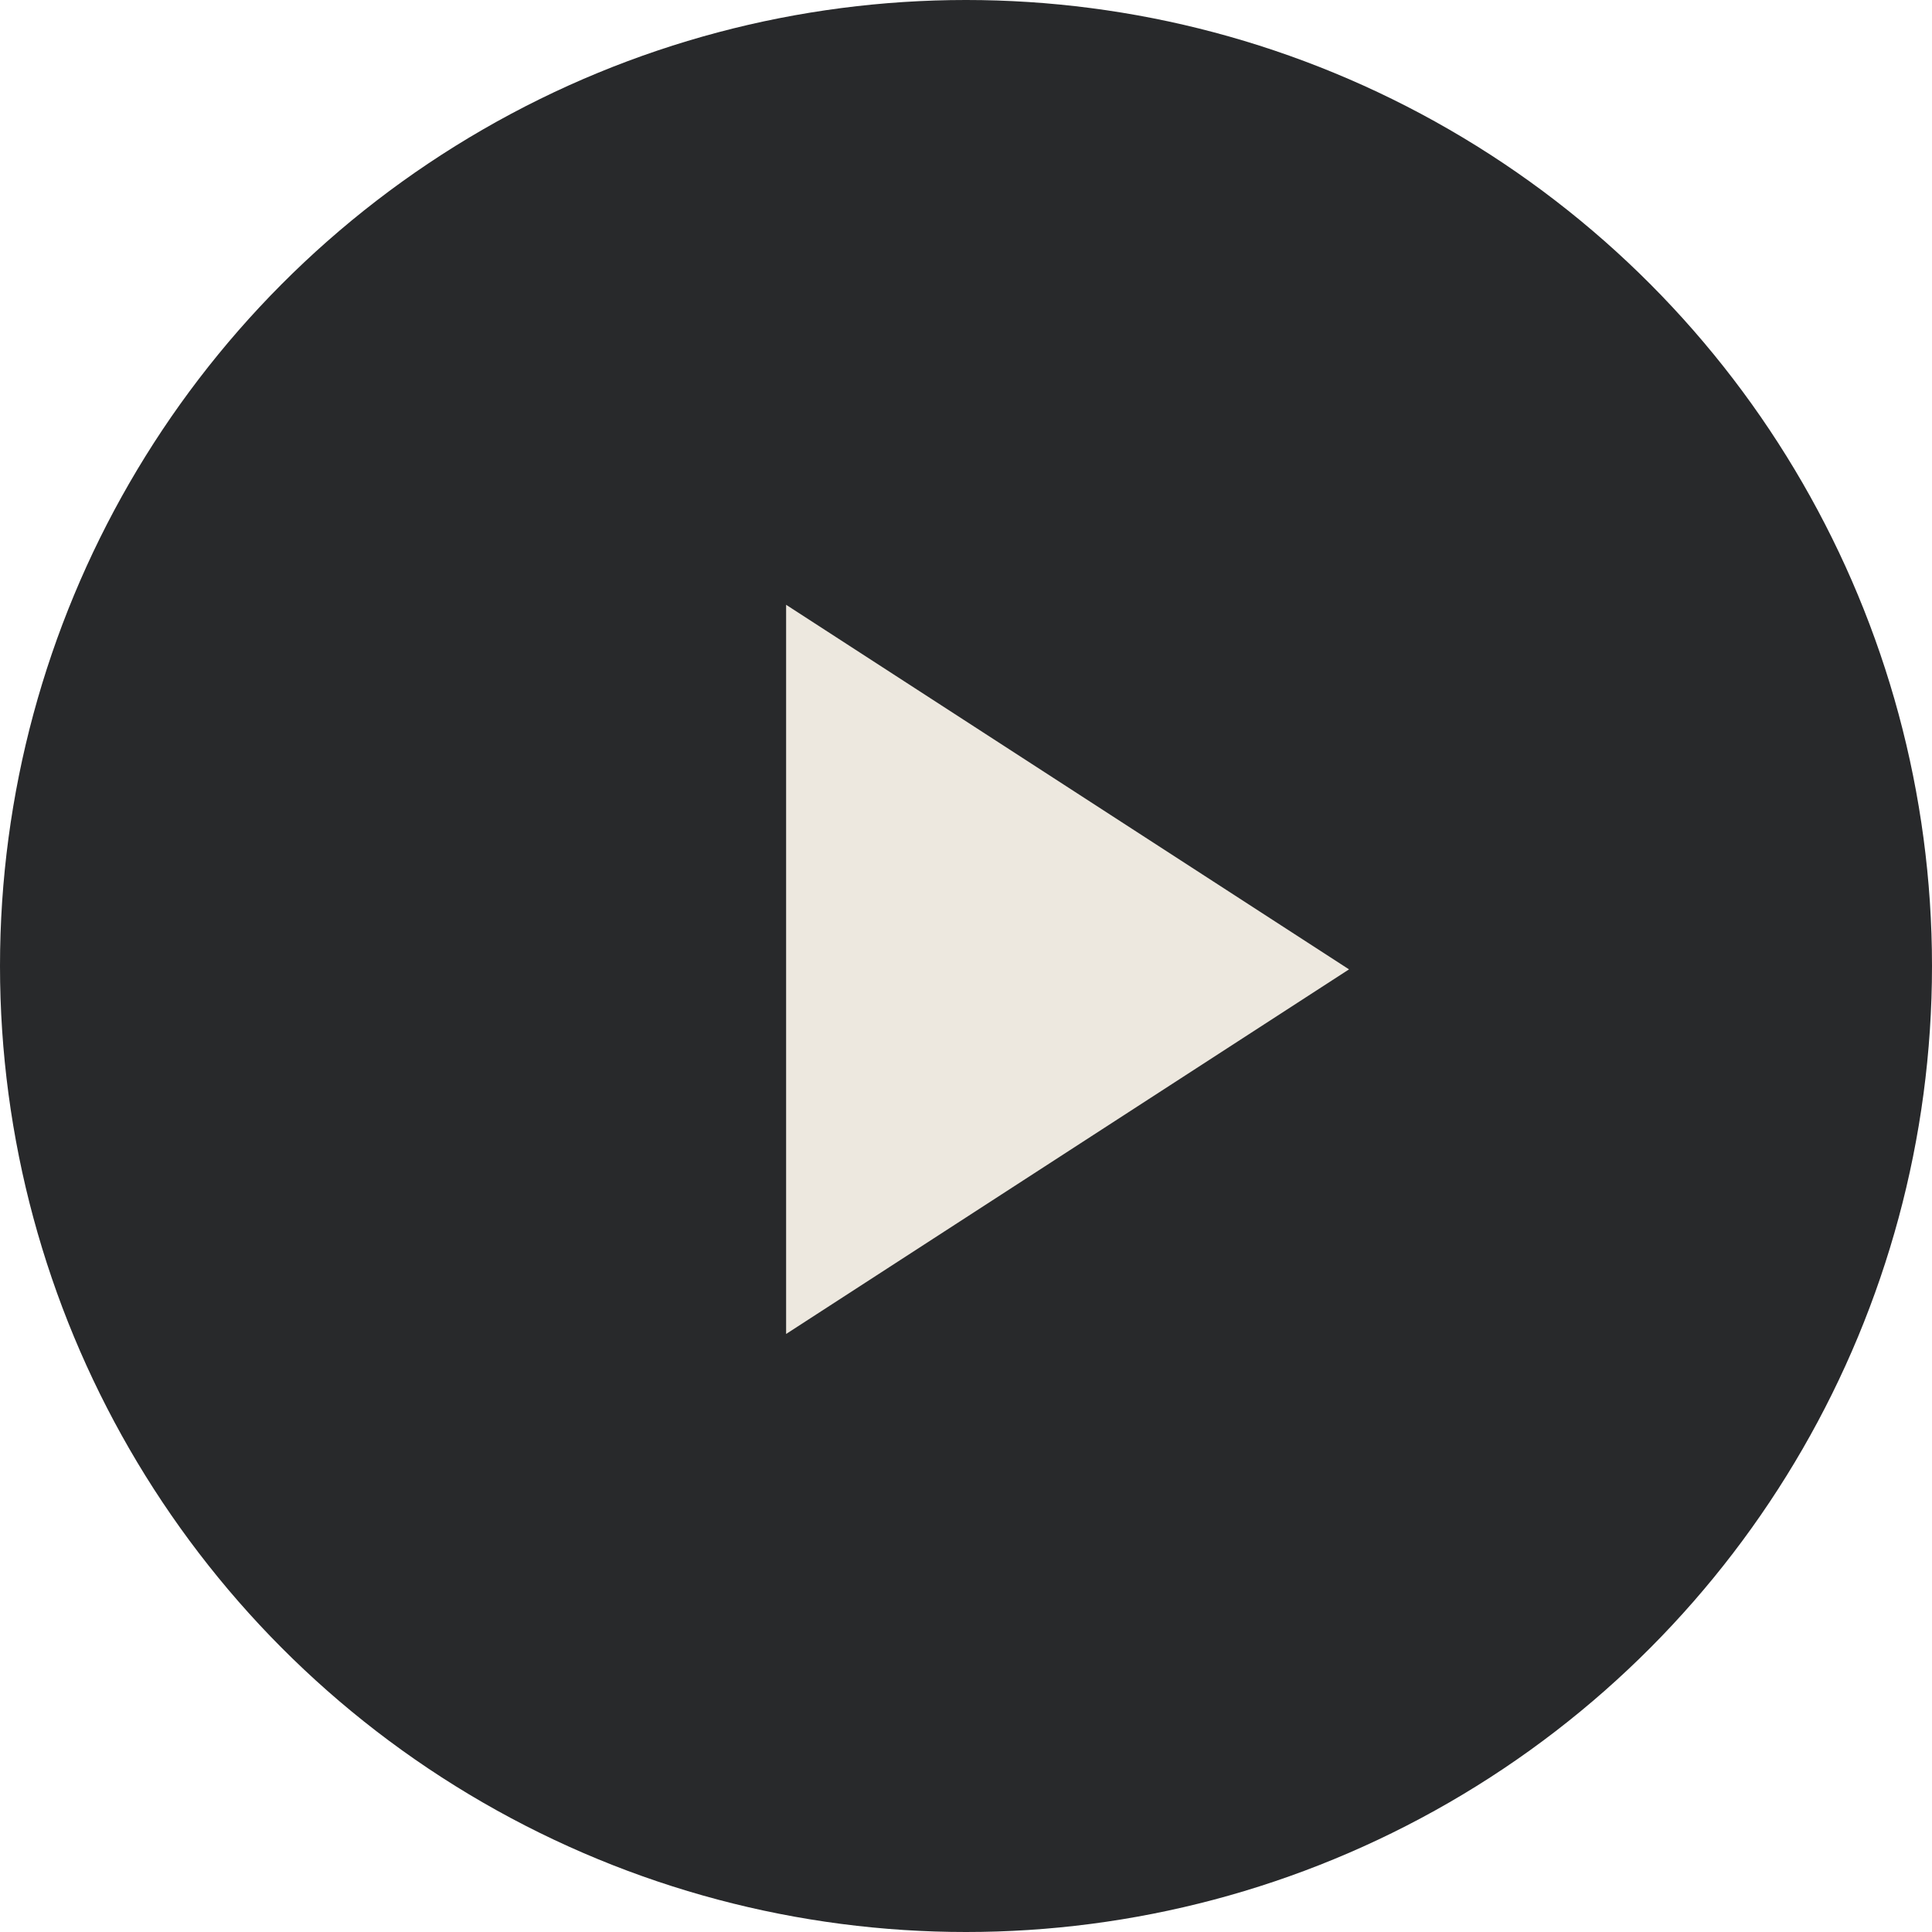 <svg width="110" height="110" viewBox="0 0 110 110" fill="none" xmlns="http://www.w3.org/2000/svg">
<circle cx="55" cy="55" r="55" fill="#28292B"/>
<path d="M76.808 55.192L44.758 34.434L44.758 75.951L76.808 55.192Z" fill="#EDE8DF"/>
</svg>

